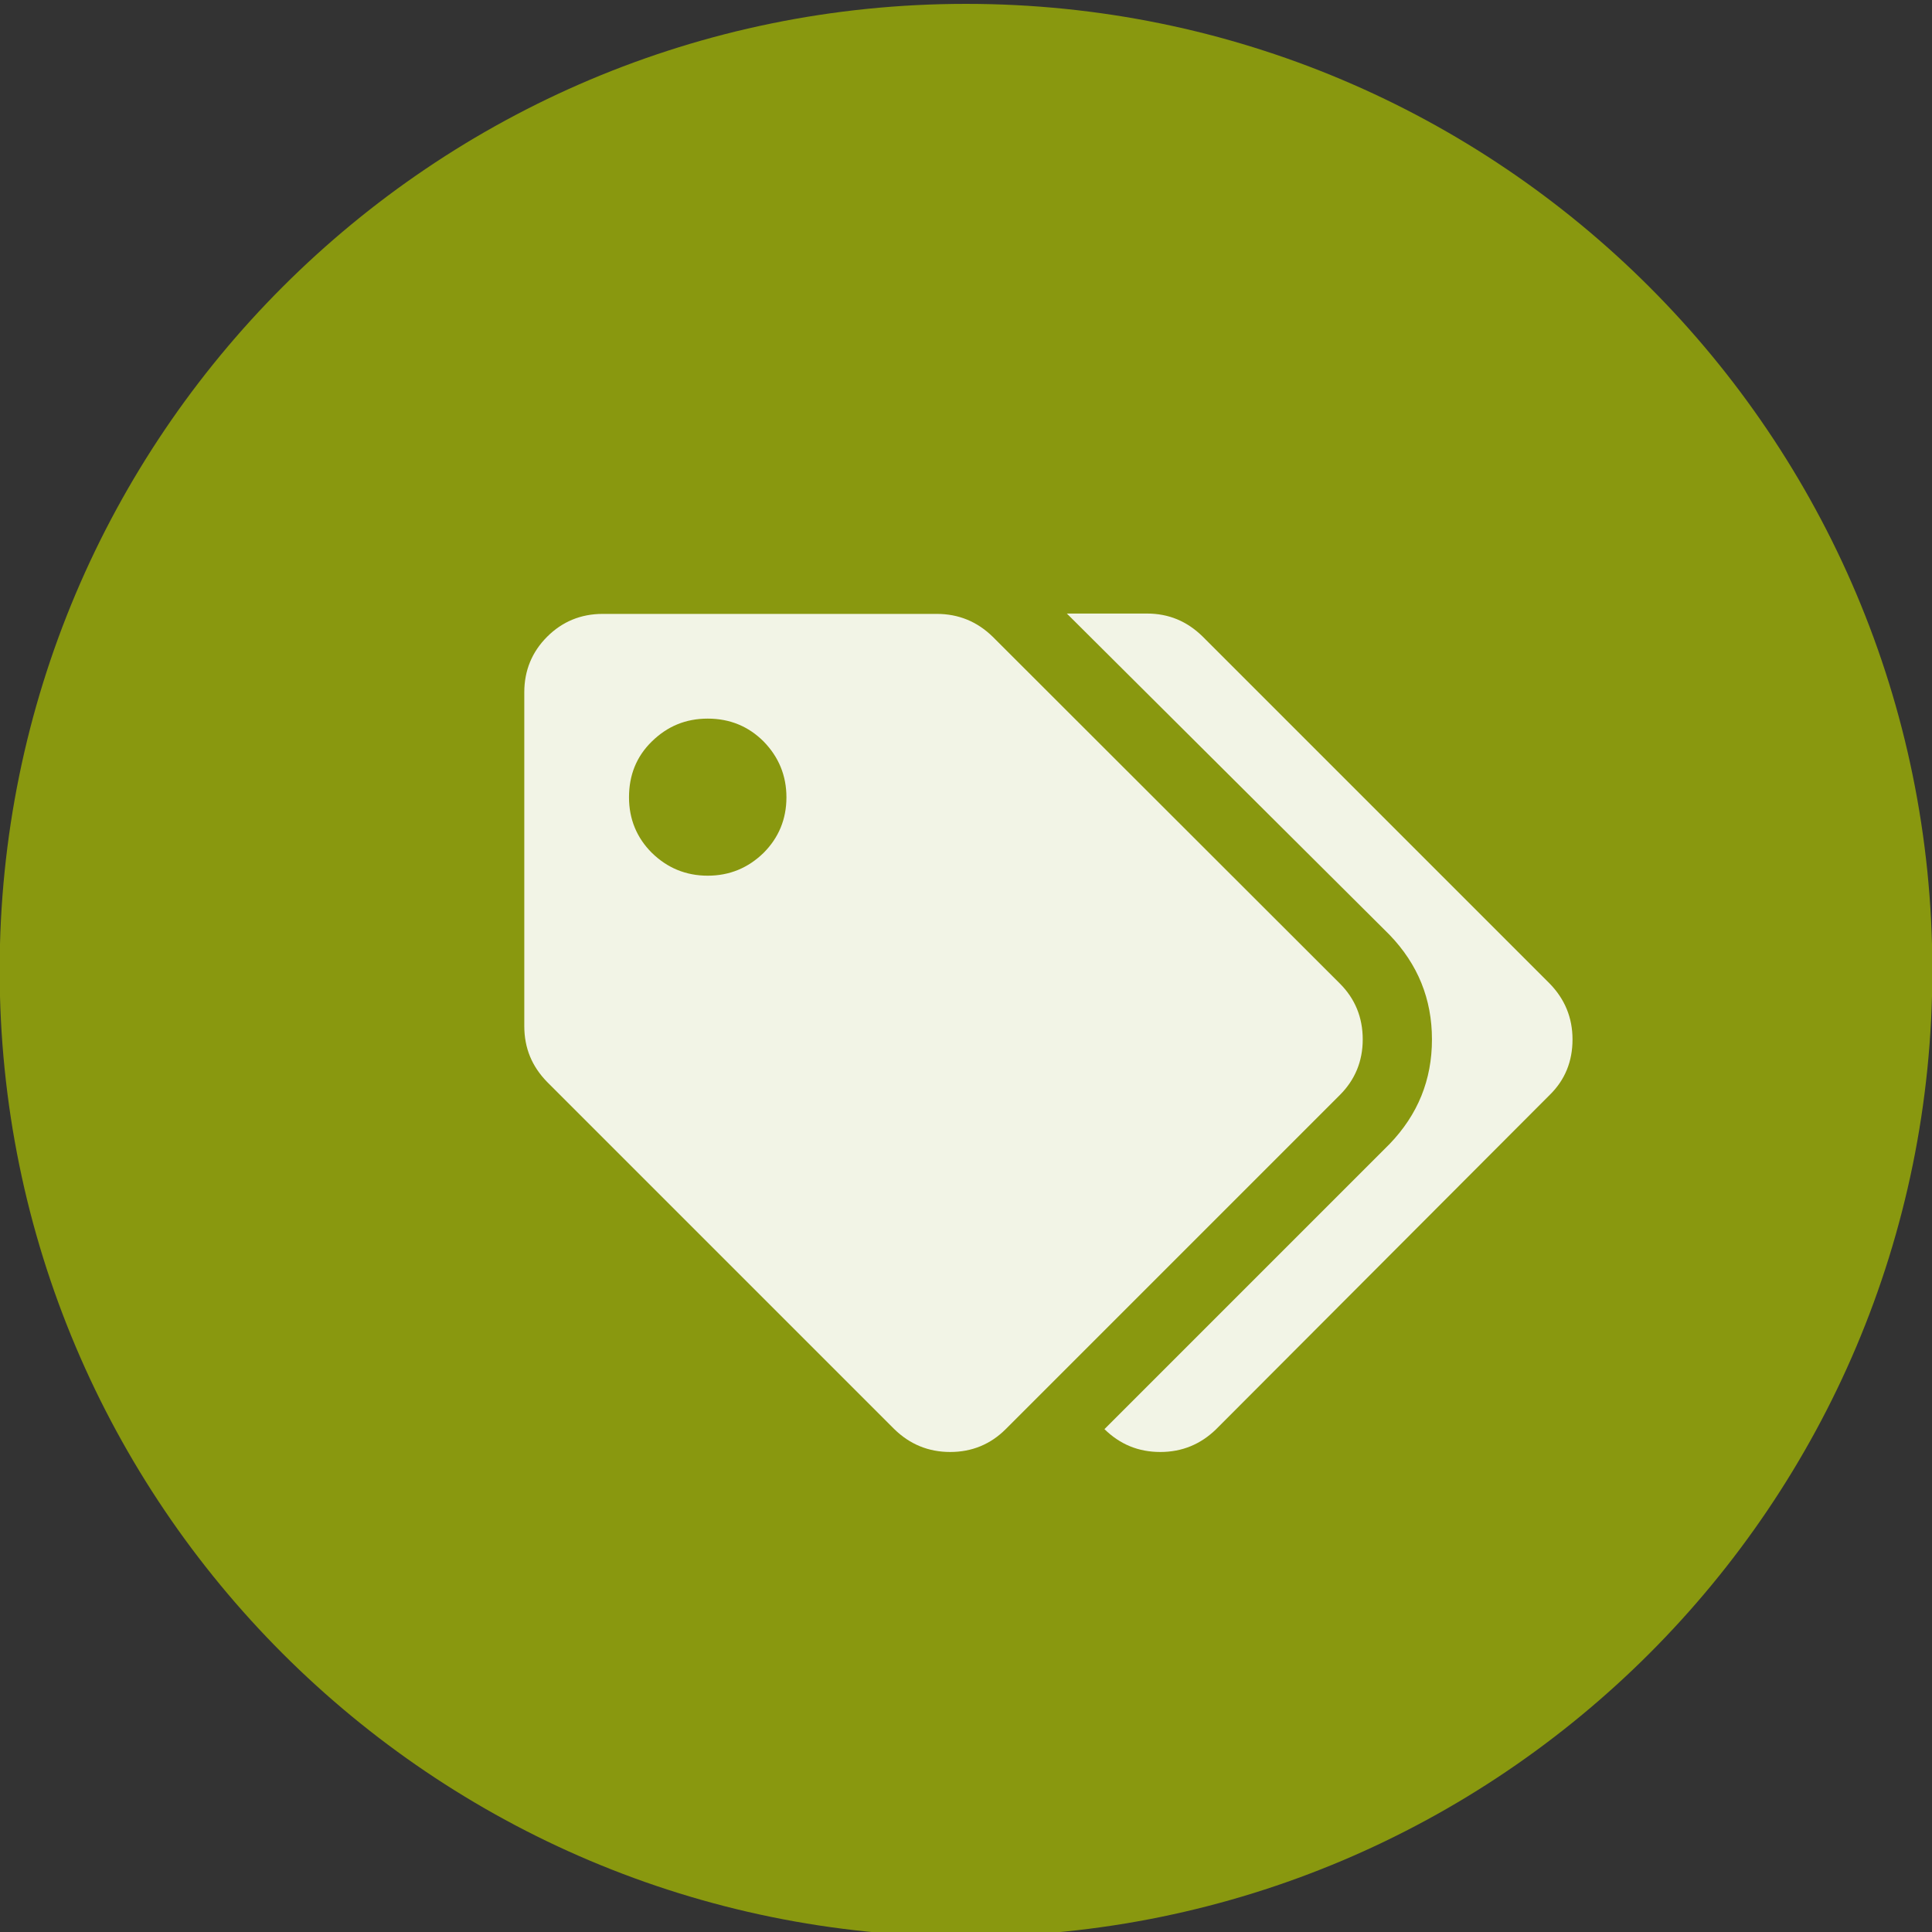<?xml version="1.0" encoding="utf-8"?>
<!-- Generator: Adobe Illustrator 23.1.0, SVG Export Plug-In . SVG Version: 6.00 Build 0)  -->
<svg version="1.1" id="Layer_1" xmlns="http://www.w3.org/2000/svg" xmlns:xlink="http://www.w3.org/1999/xlink" x="0px" y="0px"
	 viewBox="0 0 54.98 54.98" style="enable-background:new 0 0 54.98 54.98;" xml:space="preserve">
<rect x="0" y="0" width="54.98" height="54.98" fill="#333333" stroke="none"/>
<style type="text/css">
	.st0{clip-path:url(#SVGID_2_);fill:#89980F;}
	.st1{clip-path:url(#SVGID_2_);fill:#F2F4E6;}
</style>
<g>
	<defs>
		<rect id="SVGID_1_" x="-557.03" y="-799.54" width="1440" height="960"/>
	</defs>
	<clipPath id="SVGID_2_">
		<use xlink:href="#SVGID_1_"  style="overflow:visible;"/>
	</clipPath>
	<path class="st0" d="M27.49,55.11c15.19,0,27.5-12.31,27.5-27.5c0-15.19-12.31-27.5-27.5-27.5c-15.19,0-27.5,12.31-27.5,27.5
		C-0.01,42.8,12.3,55.11,27.49,55.11"/>
	<path class="st1" d="M38.13,27.99c0.43,0.43,0.65,0.96,0.65,1.59c0,0.62-0.22,1.15-0.65,1.58l-9.51,9.51
		c-0.43,0.43-0.96,0.65-1.58,0.65c-0.62,0-1.15-0.22-1.59-0.65l-9.88-9.88c-0.43-0.44-0.65-0.96-0.65-1.59V19.7
		c0-0.62,0.22-1.15,0.65-1.58c0.43-0.43,0.96-0.65,1.58-0.65h9.51c0.62,0,1.15,0.22,1.59,0.65L38.13,27.99z M20.14,24.92
		c0.62,0,1.15-0.22,1.59-0.65c0.43-0.43,0.65-0.96,0.65-1.58c0-0.62-0.22-1.15-0.65-1.59c-0.43-0.43-0.96-0.65-1.59-0.65
		s-1.15,0.22-1.59,0.65c-0.44,0.43-0.65,0.96-0.65,1.59c0,0.62,0.22,1.15,0.65,1.58C18.99,24.7,19.52,24.92,20.14,24.92 M44.1,31.16
		c0.44-0.43,0.65-0.96,0.65-1.58c0-0.62-0.22-1.15-0.65-1.59l-9.88-9.88c-0.44-0.43-0.96-0.65-1.58-0.65h-2.28l9.18,9.14
		c0.81,0.84,1.21,1.83,1.21,2.98c0,1.15-0.4,2.14-1.21,2.98l-8.11,8.11c0.44,0.43,0.96,0.65,1.59,0.65c0.62,0,1.15-0.22,1.59-0.65
		L44.1,31.16z"/>
</g>
</svg>
